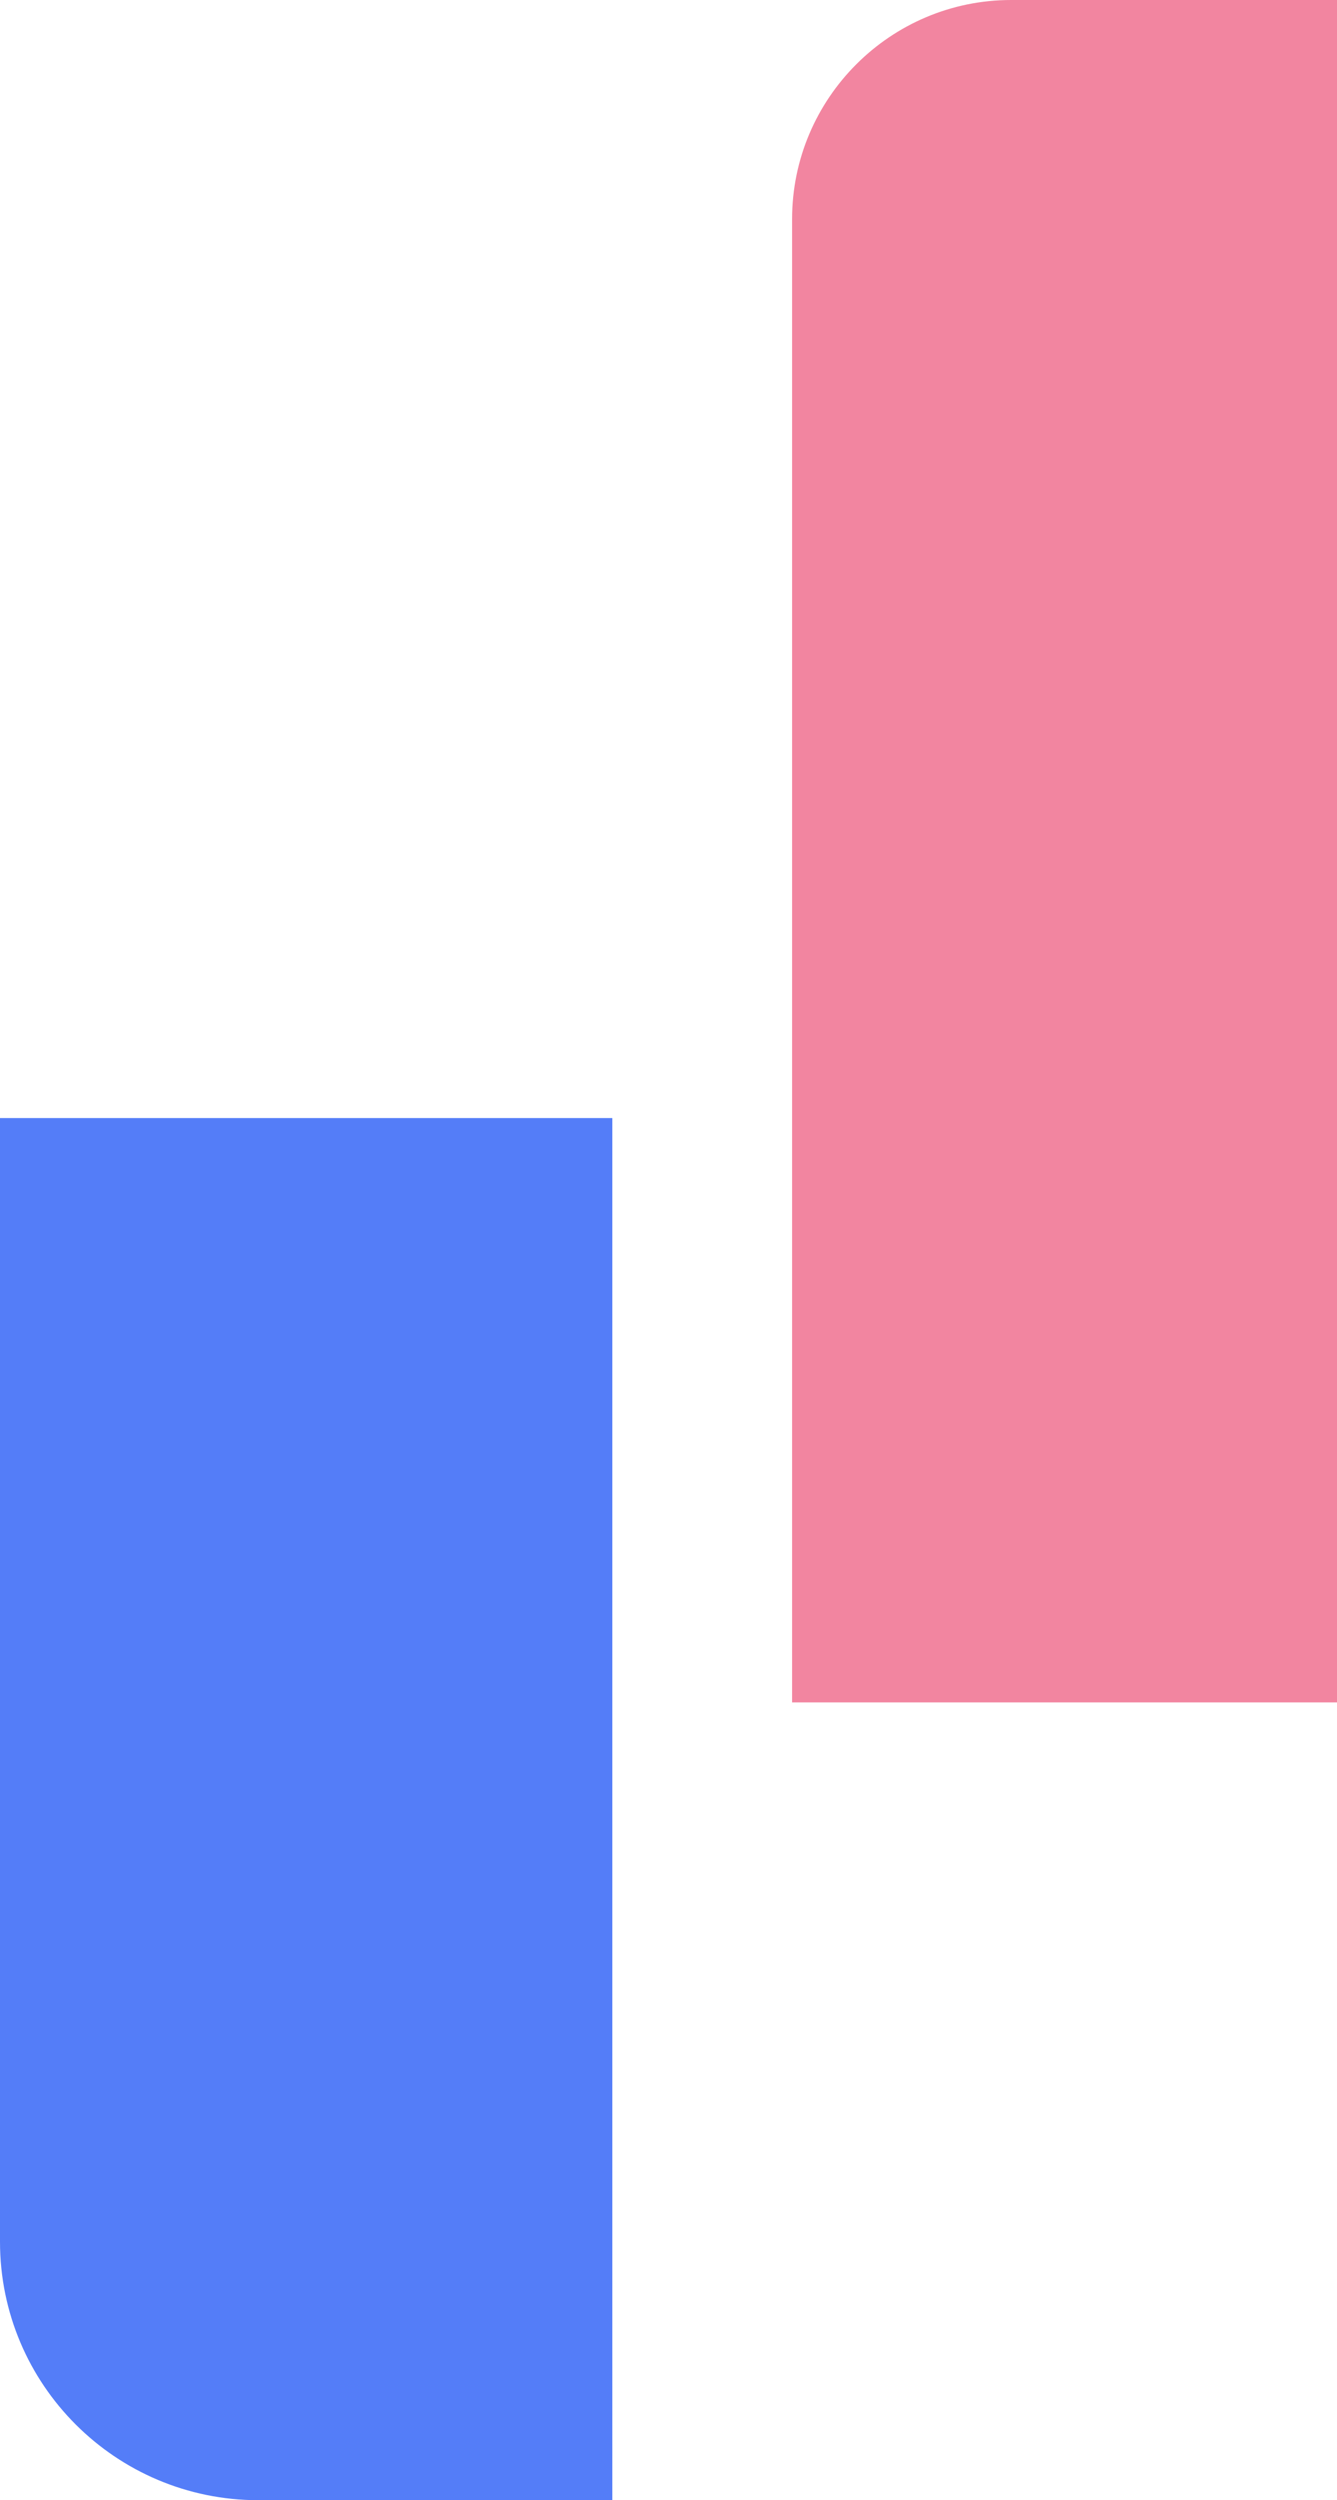 <?xml version="1.0" encoding="UTF-8"?>
<svg id="Calque_1" data-name="Calque 1" xmlns="http://www.w3.org/2000/svg" version="1.1" viewBox="0 0 238 445">
  <path d="M141,39c0-21.5,17.5-39,39-39h58v303h-97V39Z" style="fill: #f285a0; stroke-width: 0px;"/>
  <path d="M0,199h109v246h-63c-25.4,0-46-20.6-46-46v-200Z" style="fill: #547df8; stroke-width: 0px;"/>
</svg>